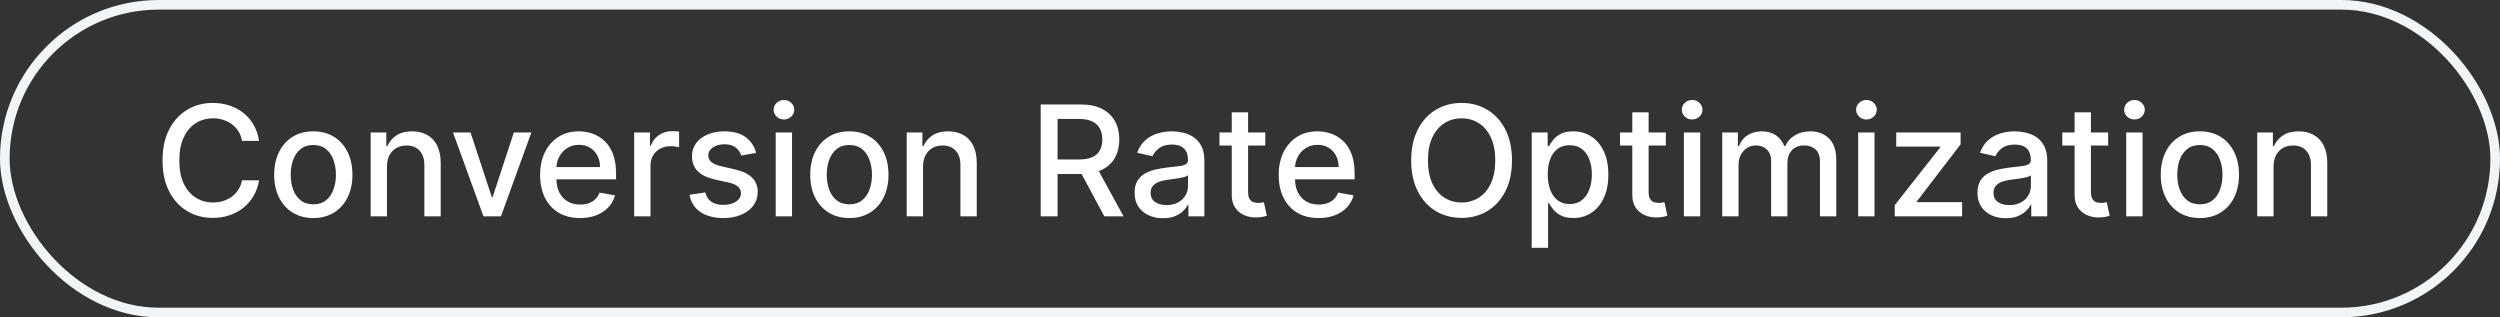 <svg width="260" height="33" viewBox="0 0 260 33" fill="none" xmlns="http://www.w3.org/2000/svg">
<rect x="0" y="0" width="260" height="33" fill="#333333" stroke="none"/>
<rect x="0.5" y="0.5" width="259" height="32" rx="16" stroke="#F3F4F6"/>
<path d="M26.943 14.648H25.171C25.102 14.269 24.975 13.936 24.79 13.648C24.604 13.36 24.377 13.116 24.108 12.915C23.839 12.714 23.538 12.562 23.204 12.46C22.875 12.358 22.525 12.307 22.153 12.307C21.483 12.307 20.883 12.475 20.352 12.812C19.826 13.15 19.409 13.644 19.102 14.296C18.799 14.947 18.648 15.742 18.648 16.682C18.648 17.629 18.799 18.428 19.102 19.079C19.409 19.731 19.828 20.224 20.358 20.557C20.888 20.89 21.485 21.057 22.148 21.057C22.515 21.057 22.864 21.008 23.193 20.909C23.526 20.807 23.828 20.657 24.097 20.46C24.366 20.263 24.593 20.023 24.778 19.739C24.968 19.451 25.099 19.121 25.171 18.75L26.943 18.756C26.849 19.328 26.665 19.854 26.392 20.335C26.123 20.812 25.776 21.225 25.352 21.574C24.932 21.919 24.451 22.186 23.909 22.375C23.367 22.564 22.776 22.659 22.136 22.659C21.129 22.659 20.231 22.421 19.443 21.943C18.655 21.462 18.034 20.775 17.579 19.881C17.129 18.987 16.903 17.921 16.903 16.682C16.903 15.439 17.131 14.373 17.585 13.483C18.04 12.589 18.661 11.903 19.449 11.426C20.237 10.945 21.133 10.704 22.136 10.704C22.754 10.704 23.329 10.794 23.864 10.972C24.401 11.146 24.884 11.403 25.312 11.744C25.741 12.081 26.095 12.494 26.375 12.983C26.655 13.468 26.845 14.023 26.943 14.648ZM32.584 22.676C31.766 22.676 31.052 22.489 30.442 22.114C29.832 21.739 29.358 21.214 29.021 20.54C28.684 19.866 28.516 19.078 28.516 18.176C28.516 17.271 28.684 16.479 29.021 15.801C29.358 15.123 29.832 14.597 30.442 14.222C31.052 13.847 31.766 13.659 32.584 13.659C33.402 13.659 34.116 13.847 34.726 14.222C35.336 14.597 35.809 15.123 36.146 15.801C36.483 16.479 36.652 17.271 36.652 18.176C36.652 19.078 36.483 19.866 36.146 20.54C35.809 21.214 35.336 21.739 34.726 22.114C34.116 22.489 33.402 22.676 32.584 22.676ZM32.59 21.25C33.12 21.25 33.559 21.11 33.908 20.829C34.256 20.549 34.514 20.176 34.68 19.71C34.851 19.244 34.936 18.731 34.936 18.171C34.936 17.614 34.851 17.102 34.68 16.636C34.514 16.167 34.256 15.79 33.908 15.506C33.559 15.222 33.12 15.079 32.59 15.079C32.055 15.079 31.612 15.222 31.26 15.506C30.912 15.79 30.652 16.167 30.482 16.636C30.315 17.102 30.232 17.614 30.232 18.171C30.232 18.731 30.315 19.244 30.482 19.71C30.652 20.176 30.912 20.549 31.26 20.829C31.612 21.11 32.055 21.25 32.59 21.25ZM40.247 17.318V22.5H38.548V13.773H40.179V15.193H40.287C40.488 14.731 40.802 14.36 41.23 14.079C41.662 13.799 42.206 13.659 42.861 13.659C43.456 13.659 43.976 13.784 44.423 14.034C44.87 14.28 45.217 14.648 45.463 15.136C45.709 15.625 45.832 16.229 45.832 16.949V22.5H44.133V17.153C44.133 16.521 43.969 16.026 43.639 15.671C43.31 15.311 42.857 15.131 42.281 15.131C41.887 15.131 41.537 15.216 41.23 15.386C40.927 15.557 40.687 15.807 40.508 16.136C40.334 16.462 40.247 16.856 40.247 17.318ZM55.264 13.773L52.099 22.5H50.281L47.111 13.773H48.935L51.145 20.489H51.236L53.44 13.773H55.264ZM60.325 22.676C59.465 22.676 58.725 22.492 58.104 22.125C57.486 21.754 57.009 21.233 56.672 20.562C56.339 19.888 56.172 19.099 56.172 18.193C56.172 17.299 56.339 16.511 56.672 15.829C57.009 15.148 57.479 14.616 58.081 14.233C58.687 13.85 59.395 13.659 60.206 13.659C60.698 13.659 61.176 13.741 61.638 13.903C62.1 14.066 62.515 14.322 62.882 14.671C63.249 15.019 63.539 15.472 63.751 16.028C63.964 16.581 64.07 17.254 64.07 18.046V18.648H57.132V17.375H62.405C62.405 16.928 62.314 16.532 62.132 16.188C61.95 15.839 61.695 15.564 61.365 15.364C61.039 15.163 60.657 15.062 60.217 15.062C59.74 15.062 59.323 15.18 58.967 15.415C58.615 15.646 58.342 15.949 58.149 16.324C57.96 16.695 57.865 17.099 57.865 17.534V18.528C57.865 19.112 57.967 19.608 58.172 20.017C58.38 20.426 58.67 20.739 59.041 20.954C59.412 21.167 59.846 21.273 60.342 21.273C60.664 21.273 60.958 21.227 61.223 21.136C61.488 21.042 61.717 20.901 61.91 20.716C62.104 20.53 62.251 20.301 62.354 20.028L63.962 20.318C63.833 20.792 63.602 21.206 63.269 21.562C62.939 21.915 62.524 22.189 62.024 22.386C61.528 22.579 60.962 22.676 60.325 22.676ZM65.954 22.5V13.773H67.597V15.159H67.688C67.847 14.689 68.127 14.32 68.528 14.051C68.934 13.778 69.392 13.642 69.903 13.642C70.01 13.642 70.135 13.646 70.278 13.653C70.426 13.661 70.542 13.671 70.625 13.682V15.307C70.557 15.288 70.436 15.267 70.261 15.244C70.087 15.218 69.913 15.204 69.739 15.204C69.337 15.204 68.979 15.29 68.665 15.46C68.354 15.627 68.108 15.86 67.926 16.159C67.744 16.454 67.653 16.792 67.653 17.171V22.5H65.954ZM78.635 15.903L77.095 16.176C77.031 15.979 76.928 15.792 76.788 15.614C76.652 15.436 76.466 15.29 76.231 15.176C75.997 15.062 75.703 15.006 75.351 15.006C74.87 15.006 74.468 15.114 74.146 15.329C73.824 15.542 73.663 15.816 73.663 16.153C73.663 16.445 73.771 16.68 73.987 16.858C74.203 17.036 74.552 17.182 75.033 17.296L76.419 17.614C77.222 17.799 77.82 18.085 78.215 18.472C78.608 18.858 78.805 19.36 78.805 19.977C78.805 20.5 78.654 20.966 78.351 21.375C78.052 21.78 77.633 22.099 77.095 22.329C76.561 22.561 75.942 22.676 75.237 22.676C74.26 22.676 73.463 22.468 72.845 22.051C72.228 21.631 71.849 21.034 71.709 20.261L73.351 20.011C73.453 20.439 73.663 20.763 73.981 20.983C74.3 21.199 74.715 21.307 75.226 21.307C75.783 21.307 76.228 21.191 76.561 20.96C76.894 20.725 77.061 20.439 77.061 20.102C77.061 19.829 76.959 19.6 76.754 19.415C76.553 19.229 76.245 19.089 75.828 18.994L74.351 18.671C73.537 18.485 72.934 18.189 72.544 17.784C72.158 17.379 71.965 16.866 71.965 16.244C71.965 15.729 72.108 15.278 72.396 14.892C72.684 14.506 73.082 14.204 73.59 13.989C74.097 13.769 74.678 13.659 75.334 13.659C76.277 13.659 77.019 13.864 77.561 14.273C78.103 14.678 78.461 15.222 78.635 15.903ZM80.673 22.5V13.773H82.372V22.5H80.673ZM81.531 12.426C81.236 12.426 80.982 12.328 80.77 12.131C80.562 11.93 80.457 11.691 80.457 11.415C80.457 11.134 80.562 10.896 80.77 10.699C80.982 10.498 81.236 10.398 81.531 10.398C81.827 10.398 82.079 10.498 82.287 10.699C82.499 10.896 82.605 11.134 82.605 11.415C82.605 11.691 82.499 11.93 82.287 12.131C82.079 12.328 81.827 12.426 81.531 12.426ZM88.334 22.676C87.516 22.676 86.802 22.489 86.192 22.114C85.582 21.739 85.108 21.214 84.771 20.54C84.434 19.866 84.266 19.078 84.266 18.176C84.266 17.271 84.434 16.479 84.771 15.801C85.108 15.123 85.582 14.597 86.192 14.222C86.802 13.847 87.516 13.659 88.334 13.659C89.152 13.659 89.866 13.847 90.476 14.222C91.086 14.597 91.559 15.123 91.896 15.801C92.233 16.479 92.402 17.271 92.402 18.176C92.402 19.078 92.233 19.866 91.896 20.54C91.559 21.214 91.086 21.739 90.476 22.114C89.866 22.489 89.152 22.676 88.334 22.676ZM88.34 21.25C88.87 21.25 89.309 21.11 89.658 20.829C90.006 20.549 90.264 20.176 90.43 19.71C90.601 19.244 90.686 18.731 90.686 18.171C90.686 17.614 90.601 17.102 90.43 16.636C90.264 16.167 90.006 15.79 89.658 15.506C89.309 15.222 88.87 15.079 88.34 15.079C87.805 15.079 87.362 15.222 87.01 15.506C86.662 15.79 86.402 16.167 86.231 16.636C86.065 17.102 85.981 17.614 85.981 18.171C85.981 18.731 86.065 19.244 86.231 19.71C86.402 20.176 86.662 20.549 87.01 20.829C87.362 21.11 87.805 21.25 88.34 21.25ZM95.997 17.318V22.5H94.298V13.773H95.929V15.193H96.037C96.238 14.731 96.552 14.36 96.98 14.079C97.412 13.799 97.956 13.659 98.611 13.659C99.206 13.659 99.726 13.784 100.173 14.034C100.62 14.28 100.967 14.648 101.213 15.136C101.459 15.625 101.582 16.229 101.582 16.949V22.5H99.883V17.153C99.883 16.521 99.719 16.026 99.389 15.671C99.06 15.311 98.607 15.131 98.031 15.131C97.637 15.131 97.287 15.216 96.98 15.386C96.677 15.557 96.437 15.807 96.258 16.136C96.084 16.462 95.997 16.856 95.997 17.318ZM108.232 22.5V10.864H112.379C113.281 10.864 114.029 11.019 114.624 11.329C115.222 11.64 115.669 12.07 115.964 12.619C116.26 13.165 116.408 13.796 116.408 14.511C116.408 15.223 116.258 15.85 115.959 16.392C115.663 16.93 115.216 17.349 114.618 17.648C114.023 17.947 113.275 18.097 112.374 18.097H109.232V16.585H112.214C112.783 16.585 113.245 16.504 113.601 16.341C113.961 16.178 114.224 15.941 114.391 15.631C114.557 15.32 114.641 14.947 114.641 14.511C114.641 14.072 114.555 13.691 114.385 13.369C114.218 13.047 113.955 12.801 113.595 12.631C113.239 12.456 112.771 12.369 112.192 12.369H109.987V22.5H108.232ZM113.976 17.25L116.851 22.5H114.851L112.033 17.25H113.976ZM120.947 22.693C120.394 22.693 119.894 22.591 119.447 22.386C119 22.178 118.646 21.877 118.385 21.483C118.127 21.089 117.999 20.606 117.999 20.034C117.999 19.542 118.093 19.136 118.283 18.818C118.472 18.5 118.728 18.248 119.05 18.062C119.372 17.877 119.732 17.737 120.129 17.642C120.527 17.547 120.932 17.475 121.345 17.426C121.868 17.366 122.292 17.316 122.618 17.278C122.944 17.237 123.18 17.171 123.328 17.079C123.476 16.989 123.55 16.841 123.55 16.636V16.597C123.55 16.1 123.41 15.716 123.129 15.443C122.853 15.171 122.44 15.034 121.891 15.034C121.319 15.034 120.868 15.161 120.538 15.415C120.213 15.665 119.987 15.943 119.862 16.25L118.266 15.886C118.455 15.356 118.732 14.928 119.095 14.602C119.463 14.273 119.885 14.034 120.362 13.886C120.839 13.735 121.341 13.659 121.868 13.659C122.216 13.659 122.586 13.701 122.976 13.784C123.37 13.864 123.737 14.011 124.078 14.227C124.423 14.443 124.705 14.752 124.925 15.153C125.144 15.551 125.254 16.068 125.254 16.704V22.5H123.595V21.307H123.527C123.417 21.526 123.252 21.742 123.033 21.954C122.813 22.167 122.531 22.343 122.186 22.483C121.841 22.623 121.429 22.693 120.947 22.693ZM121.317 21.329C121.786 21.329 122.188 21.237 122.521 21.051C122.858 20.866 123.114 20.623 123.288 20.324C123.466 20.021 123.555 19.697 123.555 19.352V18.227C123.495 18.288 123.377 18.345 123.203 18.398C123.033 18.447 122.838 18.491 122.618 18.528C122.398 18.562 122.184 18.595 121.976 18.625C121.768 18.651 121.593 18.674 121.453 18.693C121.124 18.735 120.822 18.805 120.55 18.903C120.281 19.002 120.065 19.144 119.902 19.329C119.743 19.511 119.663 19.754 119.663 20.057C119.663 20.477 119.819 20.796 120.129 21.011C120.44 21.224 120.836 21.329 121.317 21.329ZM131.591 13.773V15.136H126.824V13.773H131.591ZM128.102 11.682H129.801V19.938C129.801 20.267 129.85 20.515 129.949 20.682C130.047 20.845 130.174 20.956 130.33 21.017C130.489 21.074 130.661 21.102 130.847 21.102C130.983 21.102 131.102 21.093 131.205 21.074C131.307 21.055 131.386 21.04 131.443 21.028L131.75 22.432C131.652 22.47 131.511 22.508 131.33 22.546C131.148 22.587 130.92 22.61 130.648 22.614C130.201 22.621 129.784 22.542 129.398 22.375C129.011 22.208 128.699 21.951 128.46 21.602C128.222 21.254 128.102 20.816 128.102 20.29V11.682ZM137.138 22.676C136.278 22.676 135.537 22.492 134.916 22.125C134.299 21.754 133.821 21.233 133.484 20.562C133.151 19.888 132.984 19.099 132.984 18.193C132.984 17.299 133.151 16.511 133.484 15.829C133.821 15.148 134.291 14.616 134.893 14.233C135.5 13.85 136.208 13.659 137.018 13.659C137.511 13.659 137.988 13.741 138.45 13.903C138.912 14.066 139.327 14.322 139.695 14.671C140.062 15.019 140.352 15.472 140.564 16.028C140.776 16.581 140.882 17.254 140.882 18.046V18.648H133.945V17.375H139.217C139.217 16.928 139.126 16.532 138.945 16.188C138.763 15.839 138.507 15.564 138.178 15.364C137.852 15.163 137.469 15.062 137.03 15.062C136.553 15.062 136.136 15.18 135.78 15.415C135.428 15.646 135.155 15.949 134.962 16.324C134.772 16.695 134.678 17.099 134.678 17.534V18.528C134.678 19.112 134.78 19.608 134.984 20.017C135.193 20.426 135.482 20.739 135.854 20.954C136.225 21.167 136.659 21.273 137.155 21.273C137.477 21.273 137.77 21.227 138.036 21.136C138.301 21.042 138.53 20.901 138.723 20.716C138.916 20.53 139.064 20.301 139.166 20.028L140.774 20.318C140.645 20.792 140.414 21.206 140.081 21.562C139.751 21.915 139.337 22.189 138.837 22.386C138.34 22.579 137.774 22.676 137.138 22.676ZM157.246 16.682C157.246 17.924 157.018 18.992 156.564 19.886C156.109 20.776 155.486 21.462 154.695 21.943C153.907 22.421 153.011 22.659 152.007 22.659C151 22.659 150.1 22.421 149.308 21.943C148.52 21.462 147.899 20.775 147.445 19.881C146.99 18.987 146.763 17.921 146.763 16.682C146.763 15.439 146.99 14.373 147.445 13.483C147.899 12.589 148.52 11.903 149.308 11.426C150.1 10.945 151 10.704 152.007 10.704C153.011 10.704 153.907 10.945 154.695 11.426C155.486 11.903 156.109 12.589 156.564 13.483C157.018 14.373 157.246 15.439 157.246 16.682ZM155.507 16.682C155.507 15.735 155.354 14.938 155.047 14.29C154.744 13.638 154.327 13.146 153.797 12.812C153.27 12.475 152.674 12.307 152.007 12.307C151.337 12.307 150.738 12.475 150.212 12.812C149.685 13.146 149.268 13.638 148.962 14.29C148.659 14.938 148.507 15.735 148.507 16.682C148.507 17.629 148.659 18.428 148.962 19.079C149.268 19.727 149.685 20.22 150.212 20.557C150.738 20.89 151.337 21.057 152.007 21.057C152.674 21.057 153.27 20.89 153.797 20.557C154.327 20.22 154.744 19.727 155.047 19.079C155.354 18.428 155.507 17.629 155.507 16.682ZM159.298 25.773V13.773H160.957V15.188H161.099C161.198 15.006 161.34 14.796 161.526 14.557C161.711 14.318 161.969 14.11 162.298 13.932C162.628 13.75 163.063 13.659 163.605 13.659C164.31 13.659 164.938 13.837 165.491 14.193C166.045 14.549 166.478 15.062 166.793 15.733C167.111 16.403 167.27 17.21 167.27 18.153C167.27 19.097 167.113 19.905 166.798 20.579C166.484 21.25 166.052 21.767 165.503 22.131C164.954 22.491 164.327 22.671 163.622 22.671C163.092 22.671 162.658 22.581 162.321 22.403C161.988 22.225 161.726 22.017 161.537 21.778C161.348 21.54 161.202 21.328 161.099 21.142H160.997V25.773H159.298ZM160.963 18.136C160.963 18.75 161.052 19.288 161.23 19.75C161.408 20.212 161.666 20.574 162.003 20.835C162.34 21.093 162.753 21.222 163.241 21.222C163.749 21.222 164.173 21.087 164.514 20.818C164.855 20.546 165.113 20.176 165.287 19.71C165.465 19.244 165.554 18.72 165.554 18.136C165.554 17.561 165.467 17.044 165.293 16.585C165.122 16.127 164.865 15.765 164.52 15.5C164.179 15.235 163.753 15.102 163.241 15.102C162.749 15.102 162.332 15.229 161.991 15.483C161.654 15.737 161.399 16.091 161.224 16.546C161.05 17 160.963 17.53 160.963 18.136ZM173.247 13.773V15.136H168.48V13.773H173.247ZM169.759 11.682H171.457V19.938C171.457 20.267 171.507 20.515 171.605 20.682C171.704 20.845 171.83 20.956 171.986 21.017C172.145 21.074 172.317 21.102 172.503 21.102C172.639 21.102 172.759 21.093 172.861 21.074C172.963 21.055 173.043 21.04 173.099 21.028L173.406 22.432C173.308 22.47 173.168 22.508 172.986 22.546C172.804 22.587 172.577 22.61 172.304 22.614C171.857 22.621 171.44 22.542 171.054 22.375C170.668 22.208 170.355 21.951 170.116 21.602C169.878 21.254 169.759 20.816 169.759 20.29V11.682ZM175.126 22.5V13.773H176.825V22.5H175.126ZM175.984 12.426C175.689 12.426 175.435 12.328 175.223 12.131C175.015 11.93 174.911 11.691 174.911 11.415C174.911 11.134 175.015 10.896 175.223 10.699C175.435 10.498 175.689 10.398 175.984 10.398C176.28 10.398 176.532 10.498 176.74 10.699C176.952 10.896 177.058 11.134 177.058 11.415C177.058 11.691 176.952 11.93 176.74 12.131C176.532 12.328 176.28 12.426 175.984 12.426ZM179.111 22.5V13.773H180.741V15.193H180.849C181.031 14.712 181.329 14.337 181.741 14.068C182.154 13.796 182.649 13.659 183.224 13.659C183.808 13.659 184.296 13.796 184.69 14.068C185.088 14.341 185.382 14.716 185.571 15.193H185.662C185.87 14.727 186.202 14.356 186.656 14.079C187.111 13.799 187.652 13.659 188.281 13.659C189.073 13.659 189.719 13.907 190.219 14.403C190.723 14.9 190.974 15.648 190.974 16.648V22.5H189.276V16.807C189.276 16.216 189.115 15.788 188.793 15.523C188.471 15.258 188.086 15.125 187.639 15.125C187.086 15.125 186.656 15.296 186.349 15.636C186.043 15.973 185.889 16.407 185.889 16.938V22.5H184.196V16.699C184.196 16.225 184.048 15.845 183.753 15.557C183.457 15.269 183.073 15.125 182.599 15.125C182.277 15.125 181.98 15.21 181.707 15.381C181.438 15.547 181.221 15.78 181.054 16.079C180.891 16.379 180.81 16.725 180.81 17.119V22.5H179.111ZM193.251 22.5V13.773H194.95V22.5H193.251ZM194.109 12.426C193.814 12.426 193.56 12.328 193.348 12.131C193.14 11.93 193.036 11.691 193.036 11.415C193.036 11.134 193.14 10.896 193.348 10.699C193.56 10.498 193.814 10.398 194.109 10.398C194.405 10.398 194.657 10.498 194.865 10.699C195.077 10.896 195.183 11.134 195.183 11.415C195.183 11.691 195.077 11.93 194.865 12.131C194.657 12.328 194.405 12.426 194.109 12.426ZM197.054 22.5V21.335L201.781 15.329V15.25H197.207V13.773H203.901V15.011L199.355 20.943V21.023H204.06V22.5H197.054ZM208.604 22.693C208.051 22.693 207.551 22.591 207.104 22.386C206.657 22.178 206.303 21.877 206.041 21.483C205.784 21.089 205.655 20.606 205.655 20.034C205.655 19.542 205.75 19.136 205.939 18.818C206.128 18.5 206.384 18.248 206.706 18.062C207.028 17.877 207.388 17.737 207.786 17.642C208.183 17.547 208.589 17.475 209.001 17.426C209.524 17.366 209.948 17.316 210.274 17.278C210.6 17.237 210.837 17.171 210.984 17.079C211.132 16.989 211.206 16.841 211.206 16.636V16.597C211.206 16.1 211.066 15.716 210.786 15.443C210.509 15.171 210.096 15.034 209.547 15.034C208.975 15.034 208.524 15.161 208.195 15.415C207.869 15.665 207.643 15.943 207.518 16.25L205.922 15.886C206.111 15.356 206.388 14.928 206.751 14.602C207.119 14.273 207.541 14.034 208.018 13.886C208.496 13.735 208.998 13.659 209.524 13.659C209.873 13.659 210.242 13.701 210.632 13.784C211.026 13.864 211.393 14.011 211.734 14.227C212.079 14.443 212.361 14.752 212.581 15.153C212.801 15.551 212.911 16.068 212.911 16.704V22.5H211.251V21.307H211.183C211.073 21.526 210.909 21.742 210.689 21.954C210.469 22.167 210.187 22.343 209.842 22.483C209.498 22.623 209.085 22.693 208.604 22.693ZM208.973 21.329C209.443 21.329 209.844 21.237 210.178 21.051C210.515 20.866 210.77 20.623 210.945 20.324C211.123 20.021 211.212 19.697 211.212 19.352V18.227C211.151 18.288 211.034 18.345 210.859 18.398C210.689 18.447 210.494 18.491 210.274 18.528C210.054 18.562 209.84 18.595 209.632 18.625C209.424 18.651 209.25 18.674 209.109 18.693C208.78 18.735 208.479 18.805 208.206 18.903C207.937 19.002 207.721 19.144 207.558 19.329C207.399 19.511 207.32 19.754 207.32 20.057C207.32 20.477 207.475 20.796 207.786 21.011C208.096 21.224 208.492 21.329 208.973 21.329ZM219.247 13.773V15.136H214.48V13.773H219.247ZM215.759 11.682H217.457V19.938C217.457 20.267 217.507 20.515 217.605 20.682C217.704 20.845 217.83 20.956 217.986 21.017C218.145 21.074 218.317 21.102 218.503 21.102C218.639 21.102 218.759 21.093 218.861 21.074C218.963 21.055 219.043 21.04 219.099 21.028L219.406 22.432C219.308 22.47 219.168 22.508 218.986 22.546C218.804 22.587 218.577 22.61 218.304 22.614C217.857 22.621 217.44 22.542 217.054 22.375C216.668 22.208 216.355 21.951 216.116 21.602C215.878 21.254 215.759 20.816 215.759 20.29V11.682ZM221.126 22.5V13.773H222.825V22.5H221.126ZM221.984 12.426C221.689 12.426 221.435 12.328 221.223 12.131C221.015 11.93 220.911 11.691 220.911 11.415C220.911 11.134 221.015 10.896 221.223 10.699C221.435 10.498 221.689 10.398 221.984 10.398C222.28 10.398 222.532 10.498 222.74 10.699C222.952 10.896 223.058 11.134 223.058 11.415C223.058 11.691 222.952 11.93 222.74 12.131C222.532 12.328 222.28 12.426 221.984 12.426ZM228.787 22.676C227.969 22.676 227.255 22.489 226.645 22.114C226.035 21.739 225.562 21.214 225.224 20.54C224.887 19.866 224.719 19.078 224.719 18.176C224.719 17.271 224.887 16.479 225.224 15.801C225.562 15.123 226.035 14.597 226.645 14.222C227.255 13.847 227.969 13.659 228.787 13.659C229.605 13.659 230.319 13.847 230.929 14.222C231.539 14.597 232.012 15.123 232.349 15.801C232.687 16.479 232.855 17.271 232.855 18.176C232.855 19.078 232.687 19.866 232.349 20.54C232.012 21.214 231.539 21.739 230.929 22.114C230.319 22.489 229.605 22.676 228.787 22.676ZM228.793 21.25C229.323 21.25 229.762 21.11 230.111 20.829C230.459 20.549 230.717 20.176 230.884 19.71C231.054 19.244 231.139 18.731 231.139 18.171C231.139 17.614 231.054 17.102 230.884 16.636C230.717 16.167 230.459 15.79 230.111 15.506C229.762 15.222 229.323 15.079 228.793 15.079C228.259 15.079 227.815 15.222 227.463 15.506C227.115 15.79 226.855 16.167 226.685 16.636C226.518 17.102 226.435 17.614 226.435 18.171C226.435 18.731 226.518 19.244 226.685 19.71C226.855 20.176 227.115 20.549 227.463 20.829C227.815 21.11 228.259 21.25 228.793 21.25ZM236.45 17.318V22.5H234.751V13.773H236.382V15.193H236.49C236.691 14.731 237.005 14.36 237.433 14.079C237.865 13.799 238.409 13.659 239.064 13.659C239.659 13.659 240.179 13.784 240.626 14.034C241.073 14.28 241.42 14.648 241.666 15.136C241.912 15.625 242.036 16.229 242.036 16.949V22.5H240.337V17.153C240.337 16.521 240.172 16.026 239.842 15.671C239.513 15.311 239.06 15.131 238.484 15.131C238.09 15.131 237.74 15.216 237.433 15.386C237.13 15.557 236.89 15.807 236.712 16.136C236.537 16.462 236.45 16.856 236.45 17.318Z" fill="white"/>
</svg>
